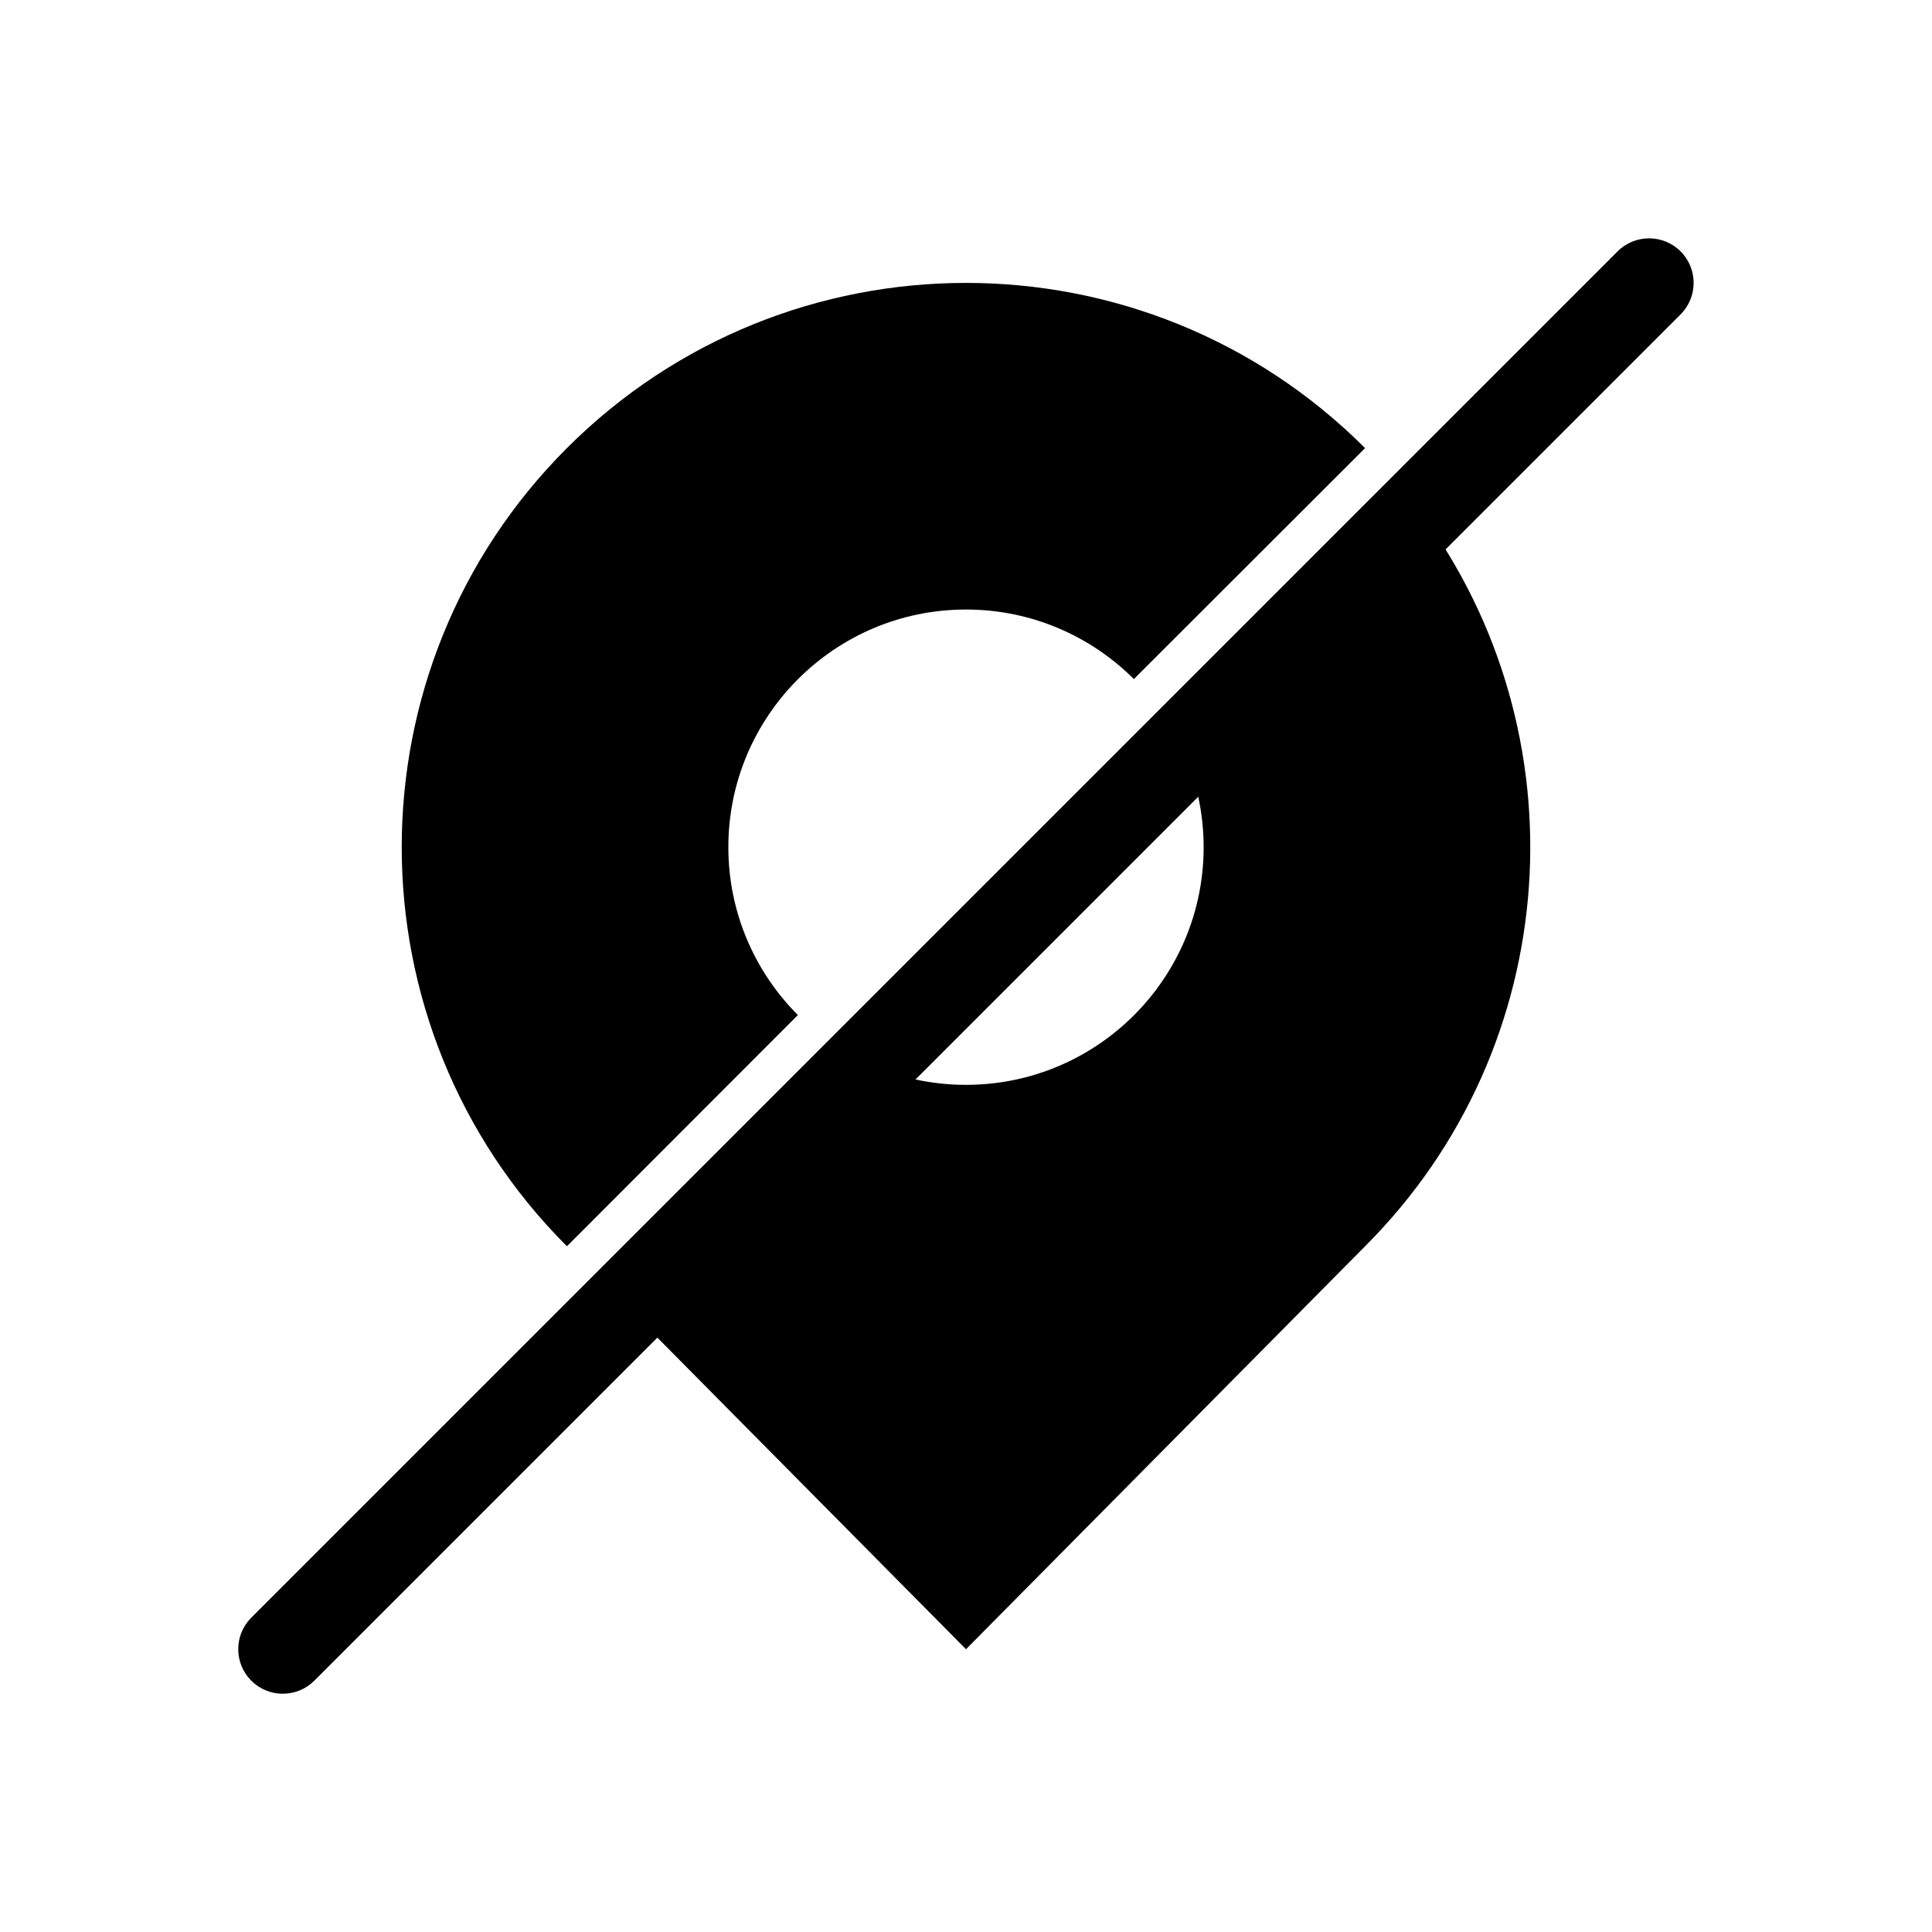 <?xml version="1.0" encoding="UTF-8"?>
<!-- Uploaded to: ICON Repo, www.iconrepo.com, Generator: ICON Repo Mixer Tools -->
<svg fill="#000000" width="800px" height="800px" version="1.1" viewBox="144 144 512 512" xmlns="http://www.w3.org/2000/svg">
 <g fill-rule="evenodd">
  <path d="m457.4 342.6 62.938-62.938c43.305 58.527 38.438 141.59-14.578 194.61l-105.76 106.79-90.094-90.961 64.18-64.18c7.902 3.582 16.68 5.574 25.914 5.574 34.754 0 62.977-28.223 62.977-62.977 0-9.234-1.992-18.012-5.574-25.914z"/>
  <path d="m355.45 413-61.211 61.27c-58.371-58.371-58.371-153.15 0-211.52 58.371-58.371 153.15-58.371 211.52 0l-61.27 61.211c-11.398-11.383-27.129-18.43-44.492-18.43-34.754 0-62.977 28.223-62.977 62.977 0 17.367 7.047 33.094 18.43 44.492z"/>
  <path d="m572.68 210.62-362.09 362.08c-4.606 4.613-4.606 12.09 0 16.703 4.613 4.606 12.09 4.606 16.703 0l362.08-362.09c4.606-4.606 4.606-12.09 0-16.695-4.606-4.606-12.09-4.606-16.695 0z"/>
 </g>
</svg>